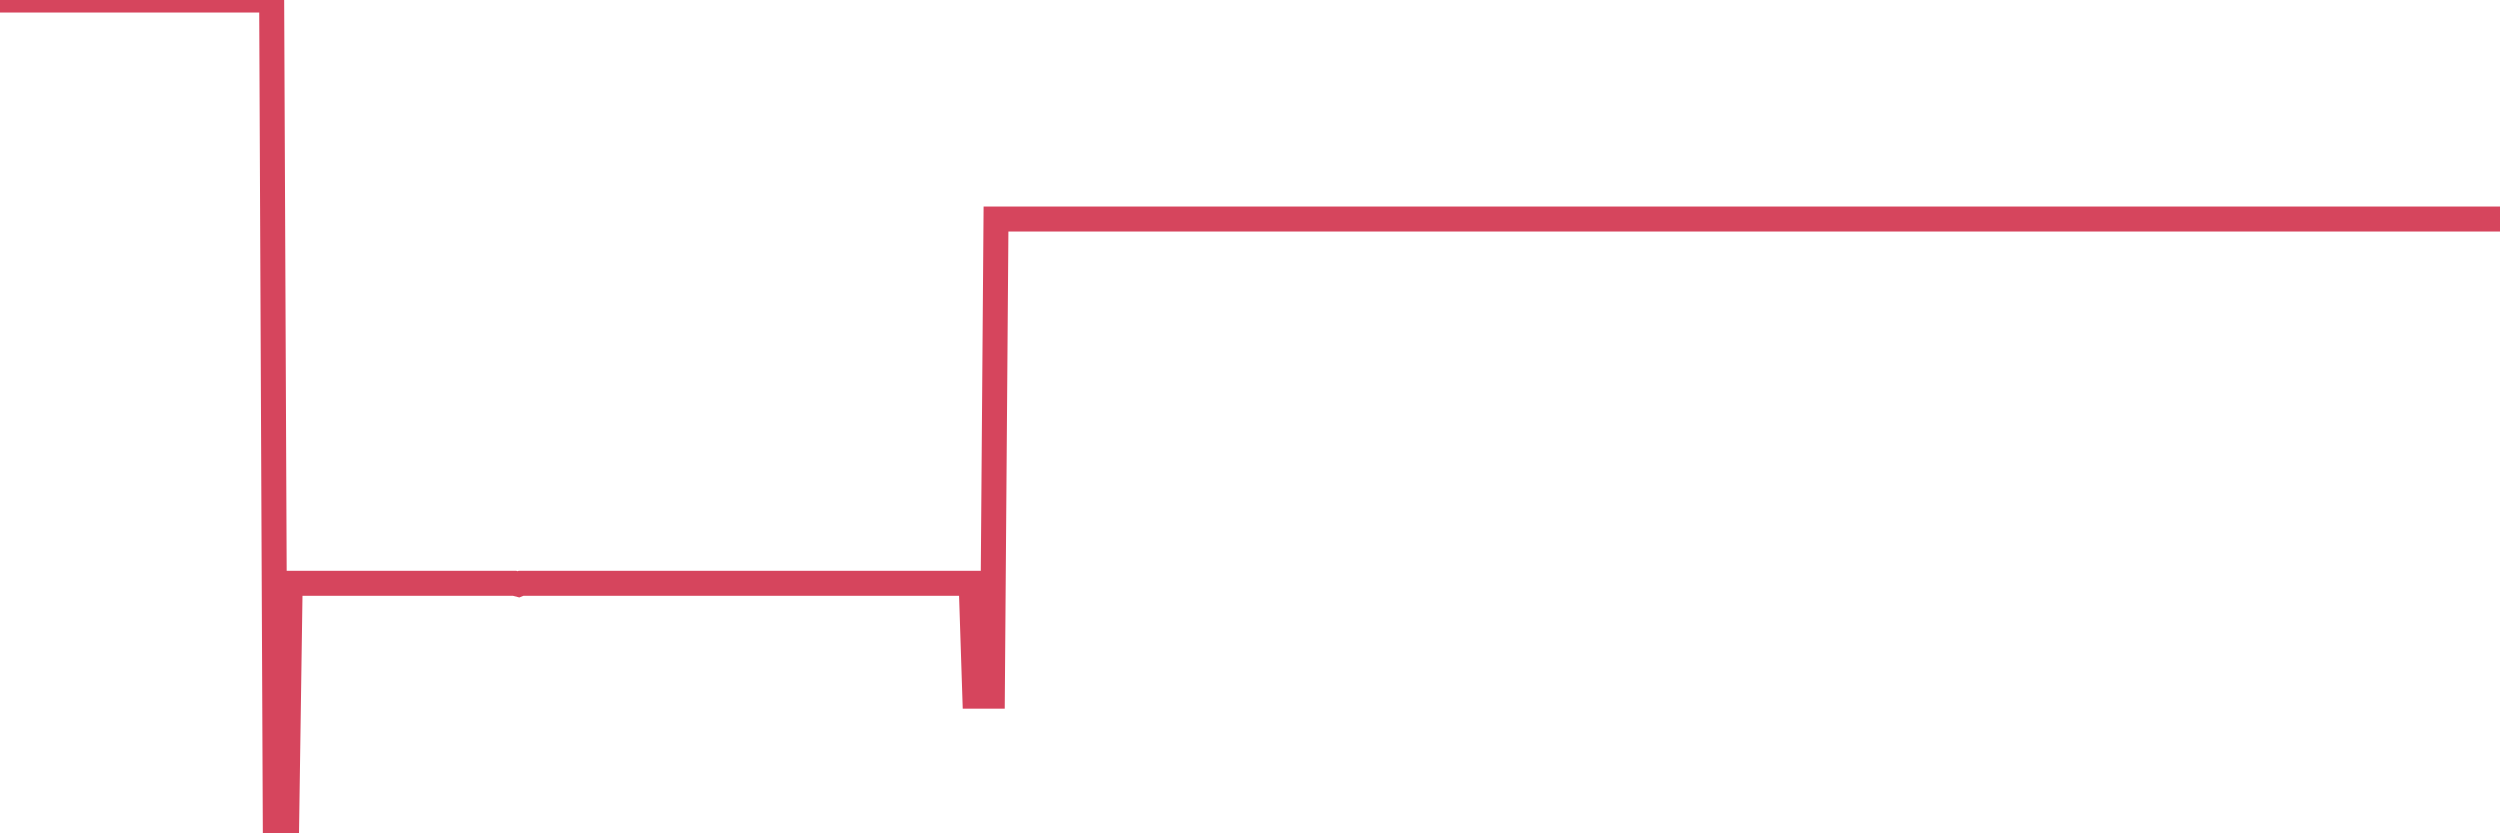 <?xml version="1.0"?><svg width="150px" height="50px" xmlns="http://www.w3.org/2000/svg" xmlns:xlink="http://www.w3.org/1999/xlink"> <polyline fill="none" stroke="#d6455d" stroke-width="1.5px" stroke-linecap="round" stroke-miterlimit="5" points="0.00,0.00 0.22,0.00 0.45,0.00 0.67,0.00 0.89,0.00 1.12,0.00 1.34,0.00 1.56,0.00 1.79,0.00 1.93,0.00 2.16,0.00 2.38,0.00 2.60,0.00 2.83,0.00 3.05,0.00 3.27,0.00 3.50,0.00 3.65,0.00 3.87,0.00 4.09,0.00 4.32,0.00 4.54,0.00 4.76,0.00 4.99,0.00 5.21,0.00 5.36,0.00 5.58,0.00 5.80,0.00 6.03,0.00 6.25,0.00 6.47,0.00 6.70,0.00 6.92,0.00 7.07,0.00 7.29,0.00 7.52,0.00 7.74,0.00 7.96,0.00 8.19,0.00 8.41,0.00 8.63,0.00 8.78,0.00 9.00,0.00 9.23,0.00 9.45,0.00 9.67,0.00 9.90,0.00 10.12,0.00 10.34,0.00 10.49,0.00 10.72,0.00 10.94,0.00 11.16,0.00 11.39,0.00 11.61,0.00 11.83,0.00 12.06,0.00 12.20,0.00 12.43,0.00 12.65,0.00 12.87,0.00 13.10,0.00 13.32,0.00 13.54,0.00 13.77,0.00 13.92,0.00 14.14,0.00 14.36,0.00 14.59,0.00 14.81,0.00 15.03,0.00 15.26,0.00 15.48,0.00 15.63,0.00 15.85,0.00 16.07,0.00 16.30,0.00 16.52,50.00 16.74,50.00 16.97,50.00 17.19,50.00 17.41,35.00 17.56,35.00 17.79,35.00 18.01,35.00 18.23,35.00 18.46,35.00 18.68,35.00 18.90,35.00 19.13,35.00 19.27,35.00 19.50,35.00 19.72,35.00 19.94,35.00 20.17,35.00 20.39,35.00 20.61,35.00 20.84,35.00 20.99,35.00 21.21,35.00 21.43,35.00 21.66,35.00 21.88,35.00 22.10,35.00 22.33,35.00 22.55,35.00 22.70,35.00 22.92,35.00 23.14,35.00 23.37,35.00 23.59,35.00 23.81,35.00 24.04,35.00 24.26,35.00 24.41,35.00 24.63,35.00 24.86,35.00 25.08,35.00 25.30,35.00 25.53,35.00 25.75,35.00 25.97,35.00 26.12,35.00 26.34,35.00 26.57,35.00 26.79,35.00 27.01,35.00 27.24,35.00 27.46,35.00 27.68,35.00 27.83,35.00 28.06,35.00 28.28,35.00 28.50,35.00 28.73,35.00 28.95,35.00 29.17,35.00 29.40,35.00 29.54,35.00 29.77,35.00 29.99,35.00 30.21,35.00 30.44,35.00 30.66,35.00 30.88,35.00 31.11,35.06 31.26,35.00 31.48,35.00 31.70,35.00 31.93,35.00 32.15,35.00 32.37,35.00 32.60,35.00 32.82,35.00 33.04,35.00 33.19,35.00 33.41,35.00 33.64,35.00 33.86,35.00 34.08,35.00 34.31,35.00 34.53,35.00 34.75,35.00 34.90,35.00 35.13,35.00 35.35,35.00 35.57,35.00 35.80,35.00 36.02,35.00 36.24,35.00 36.47,35.00 36.61,35.00 36.84,35.00 37.06,35.00 37.28,35.00 37.51,35.00 37.73,35.00 37.95,35.00 38.18,35.00 38.33,35.00 38.55,35.00 38.77,35.00 39.00,35.00 39.22,35.00 39.44,35.00 39.67,35.00 39.89,35.00 40.04,35.00 40.26,35.00 40.48,35.00 40.71,35.00 40.93,35.00 41.15,35.00 41.38,35.00 41.60,35.00 41.75,35.00 41.97,35.00 42.20,35.00 42.42,35.00 42.64,35.00 42.87,35.00 43.09,35.00 43.31,35.00 43.46,35.00 43.68,35.00 43.91,35.00 44.13,35.00 44.35,35.00 44.58,35.00 44.80,35.00 45.02,35.00 45.17,35.00 45.40,35.00 45.62,35.00 45.84,35.00 46.07,35.00 46.29,35.00 46.51,35.00 46.74,35.00 46.88,35.00 47.11,35.00 47.33,35.00 47.55,35.00 47.78,35.00 48.00,35.00 48.22,35.00 48.45,35.00 48.67,35.00 48.82,35.00 49.04,35.00 49.27,35.00 49.49,35.00 49.71,35.00 49.94,35.00 50.16,35.00 50.38,35.00 50.53,35.00 50.75,35.00 50.98,35.00 51.20,35.00 51.42,35.00 51.65,35.00 51.87,35.00 52.09,35.00 52.24,35.00 52.47,35.00 52.69,35.00 52.91,35.00 53.14,35.00 53.36,35.00 53.58,35.00 53.81,35.00 53.95,35.00 54.18,35.00 54.40,35.00 54.62,35.00 54.85,35.00 55.07,35.00 55.29,35.00 55.52,35.00 55.67,35.00 55.89,35.00 56.11,35.00 56.34,35.00 56.56,35.00 56.78,35.00 57.01,35.00 57.23,35.00 57.38,35.00 57.60,35.00 57.82,35.00 58.05,35.00 58.27,35.00 58.49,41.77 58.72,41.77 58.94,41.77 59.09,41.77 59.31,41.77 59.54,41.77 59.76,13.14 59.98,13.14 60.21,13.14 60.43,13.14 60.65,13.14 60.80,13.14 61.02,13.14 61.25,13.14 61.47,13.14 61.69,13.14 61.92,13.14 62.14,13.14 62.36,13.14 62.51,13.14 62.74,13.14 62.96,13.14 63.18,13.14 63.41,13.14 63.63,13.14 63.85,13.14 64.08,13.14 64.22,13.14 64.45,13.14 64.67,13.14 64.89,13.14 65.12,13.14 65.34,13.14 65.56,13.14 65.79,13.14 66.01,13.14 66.16,13.14 66.38,13.14 66.61,13.14 66.83,13.14 67.05,13.14 67.28,13.14 67.50,13.14 67.72,13.14 67.87,13.14 68.09,13.14 68.32,13.14 68.54,13.14 68.76,13.14 68.99,13.14 69.21,13.14 69.43,13.14 69.58,13.14 69.81,13.14 70.03,13.14 70.25,13.14 70.48,13.14 70.70,13.14 70.92,13.14 71.15,13.14 71.29,13.14 71.52,13.14 71.74,13.14 71.96,13.14 72.19,13.14 72.41,13.14 72.63,13.14 72.86,13.14 73.01,13.14 73.23,13.14 73.45,13.14 73.68,13.14 73.90,13.14 74.12,13.14 74.35,13.14 74.57,13.14 74.72,13.14 74.94,13.14 75.16,13.14 75.39,13.14 75.61,13.14 75.83,13.14 76.06,13.14 76.28,13.14 76.43,13.14 76.65,13.14 76.88,13.14 77.10,13.14 77.32,13.14 77.55,13.14 77.77,13.14 77.99,13.14 78.14,13.14 78.36,13.14 78.59,13.14 78.81,13.14 79.03,13.14 79.26,13.14 79.48,13.14 79.70,13.14 79.85,13.14 80.08,13.14 80.30,13.14 80.52,13.14 80.75,13.14 80.97,13.14 81.19,13.14 81.42,13.14 81.64,13.14 81.79,13.14 82.01,13.14 82.23,13.14 82.46,13.14 82.68,13.14 82.90,13.14 83.13,13.14 83.35,13.14 83.50,13.14 83.72,13.14 83.95,13.14 84.17,13.14 84.39,13.14 84.62,13.14 84.84,13.14 85.06,13.14 85.21,13.14 85.43,13.14 85.66,13.14 85.88,13.14 86.10,13.14 86.33,13.14 86.55,13.14 86.77,13.14 86.92,13.14 87.15,13.14 87.37,13.14 87.59,13.14 87.82,13.14 88.04,13.14 88.26,13.14 88.49,13.14 88.63,13.14 88.86,13.14 89.08,13.14 89.30,13.14 89.53,13.14 89.75,13.14 89.97,13.14 90.20,13.14 90.35,13.14 90.57,13.14 90.79,13.14 91.02,13.14 91.24,13.14 91.46,13.14 91.69,13.14 91.91,13.14 92.06,13.14 92.28,13.14 92.50,13.14 92.73,13.14 92.95,13.14 93.17,13.14 93.40,13.14 93.62,13.14 93.77,13.14 93.99,13.14 94.22,13.14 94.44,13.14 94.66,13.14 94.89,13.14 95.11,13.14 95.33,13.14 95.48,13.14 95.70,13.14 95.93,13.14 96.15,13.14 96.37,13.14 96.60,13.14 96.82,13.14 97.04,13.14 97.27,13.14 97.42,13.14 97.64,13.14 97.86,13.14 98.09,13.14 98.31,13.14 98.53,13.14 98.76,13.14 98.98,13.14 99.13,13.14 99.35,13.14 99.57,13.14 99.80,13.14 100.02,13.14 100.24,13.14 100.47,13.14 100.69,13.14 100.84,13.14 101.06,13.14 101.29,13.14 101.51,13.14 101.73,13.14 101.96,13.14 102.18,13.14 102.40,13.14 102.55,13.14 102.77,13.14 103.00,13.14 103.22,13.14 103.44,13.14 103.67,13.14 103.89,13.14 104.11,13.14 104.26,13.14 104.49,13.14 104.71,13.14 104.93,13.14 105.16,13.14 105.38,13.14 105.60,13.14 105.83,13.14 105.97,13.14 106.20,13.14 106.42,13.14 106.64,13.14 106.87,13.14 107.09,13.14 107.31,13.14 107.54,13.14 107.69,13.14 107.91,13.14 108.13,13.14 108.36,13.14 108.58,13.14 108.80,13.14 109.03,13.14 109.25,13.14 109.40,13.14 109.62,13.14 109.84,13.14 110.07,13.14 110.29,13.14 110.51,13.14 110.74,13.14 110.96,13.14 111.11,13.14 111.33,13.14 111.56,13.14 111.78,13.14 112.00,13.14 112.23,13.14 112.45,13.14 112.67,13.14 112.90,13.14 113.04,13.14 113.27,13.14 113.49,13.14 113.71,13.14 113.94,13.14 114.16,13.14 114.38,13.14 114.61,13.14 114.76,13.14 114.98,13.14 115.20,13.14 115.43,13.14 115.65,13.14 115.87,13.14 116.10,13.14 116.32,13.14 116.47,13.14 116.69,13.14 116.91,13.14 117.14,13.14 117.36,13.14 117.58,13.14 117.81,13.14 118.03,13.14 118.18,13.14 118.40,13.14 118.63,13.14 118.85,13.14 119.07,13.14 119.30,13.14 119.52,13.14 119.74,13.14 119.89,13.14 120.11,13.14 120.34,13.14 120.56,13.14 120.78,13.14 121.01,13.14 121.23,13.14 121.45,13.14 121.60,13.14 121.83,13.14 122.05,13.14 122.27,13.14 122.50,13.14 122.72,13.14 122.94,13.14 123.17,13.14 123.31,13.14 123.54,13.14 123.76,13.14 123.98,13.14 124.21,13.14 124.43,13.14 124.65,13.14 124.88,13.14 125.03,13.14 125.25,13.14 125.47,13.14 125.70,13.14 125.92,13.14 126.14,13.14 126.37,13.14 126.59,13.14 126.74,13.14 126.96,13.14 127.18,13.14 127.41,13.14 127.63,13.14 127.85,13.14 128.08,13.14 128.30,13.14 128.45,13.14 128.67,13.14 128.90,13.14 129.12,13.14 129.34,13.14 129.57,13.14 129.79,13.14 130.01,13.14 130.24,13.14 130.38,13.14 130.61,13.14 130.83,13.14 131.05,13.14 131.28,13.14 131.50,13.14 131.72,13.14 131.95,13.14 132.10,13.14 132.32,13.14 132.54,13.14 132.77,13.14 132.99,13.14 133.21,13.14 133.44,13.14 133.66,13.14 133.81,13.14 134.03,13.14 134.25,13.14 134.48,13.14 134.70,13.14 134.92,13.14 135.15,13.14 135.37,13.14 135.52,13.14 135.74,13.14 135.97,13.14 136.19,13.14 136.41,13.14 136.64,13.14 136.86,13.14 137.08,13.14 137.23,13.14 137.45,13.14 137.68,13.14 137.90,13.14 138.12,13.14 138.35,13.14 138.57,13.14 138.79,13.14 138.94,13.14 139.17,13.14 139.39,13.14 139.61,13.14 139.84,13.14 140.06,13.14 140.28,13.14 140.51,13.14 140.65,13.14 140.88,13.14 141.10,13.14 141.32,13.14 141.55,13.14 141.77,13.14 141.99,13.14 142.22,13.14 142.37,13.14 142.59,13.14 142.81,13.14 143.04,13.14 143.26,13.14 143.48,13.14 143.71,13.14 143.93,13.14 144.08,13.14 144.30,13.14 144.52,13.14 144.75,13.14 144.97,13.14 145.19,13.14 145.42,13.14 145.64,13.14 145.86,13.14 146.01,13.14 146.24,13.14 146.46,13.14 146.68,13.14 146.91,13.14 147.13,13.14 147.35,13.14 147.58,13.14 147.72,13.14 147.95,13.14 148.17,13.14 148.39,13.14 148.62,13.14 148.84,13.14 149.06,13.14 149.29,13.14 149.44,13.14 149.66,13.14 149.88,13.14 150.00,13.14 "/></svg>